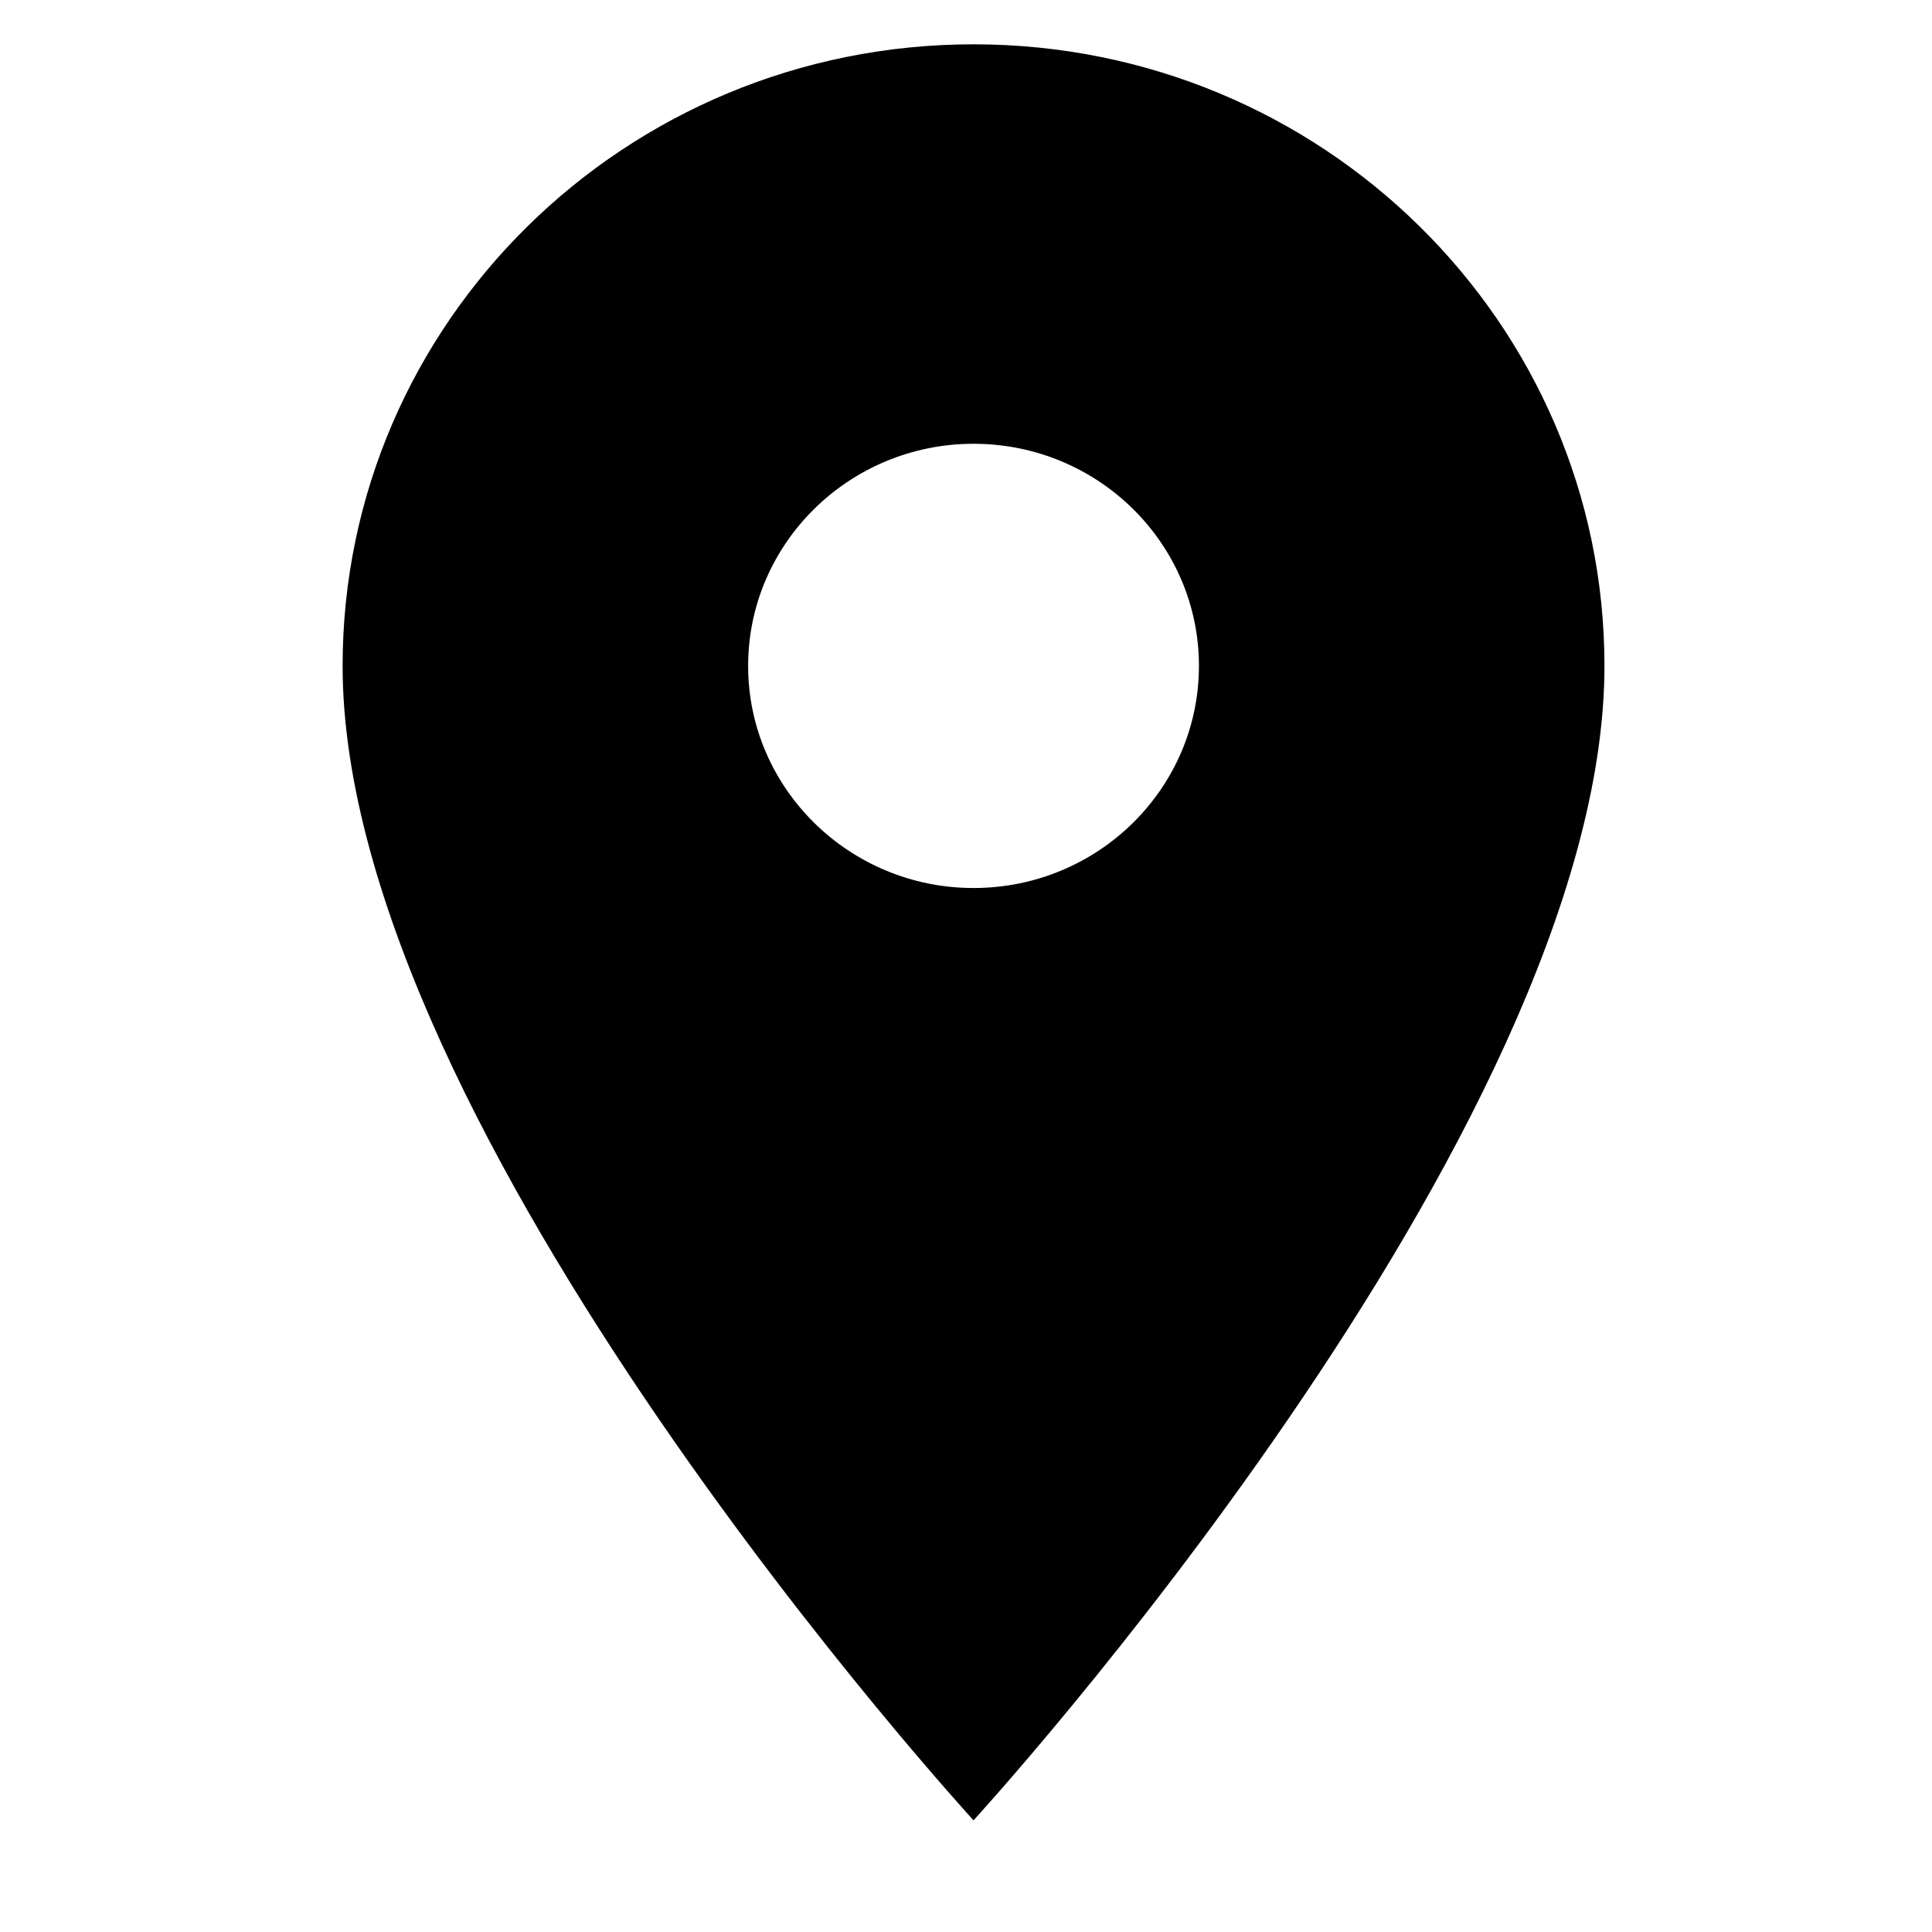 <svg xmlns="http://www.w3.org/2000/svg" xmlns:xlink="http://www.w3.org/1999/xlink" width="40" zoomAndPan="magnify" viewBox="0 0 30 30" height="40" preserveAspectRatio="xMidYMid meet" version="1.0"><defs><clipPath id="97d61ace08"><path d="M 5.32 0.688 L 24.918 0.688 L 24.918 28.266 L 5.32 28.266 Z M 5.32 0.688 " clip-rule="nonzero"/></clipPath></defs><g clip-path="url(#97d61ace08)"><path fill="#000000" d="M 15.117 0.688 C 9.707 0.688 5.32 5.012 5.32 10.34 C 5.32 17.578 15.117 28.266 15.117 28.266 C 15.117 28.266 24.914 17.578 24.914 10.34 C 24.914 5.012 20.527 0.688 15.117 0.688 Z M 15.117 13.789 C 13.188 13.789 11.617 12.242 11.617 10.34 C 11.617 8.438 13.188 6.891 15.117 6.891 C 17.051 6.891 18.617 8.438 18.617 10.34 C 18.617 12.242 17.051 13.789 15.117 13.789 Z M 15.117 13.789 " fill-opacity="1" fill-rule="nonzero"/></g></svg>